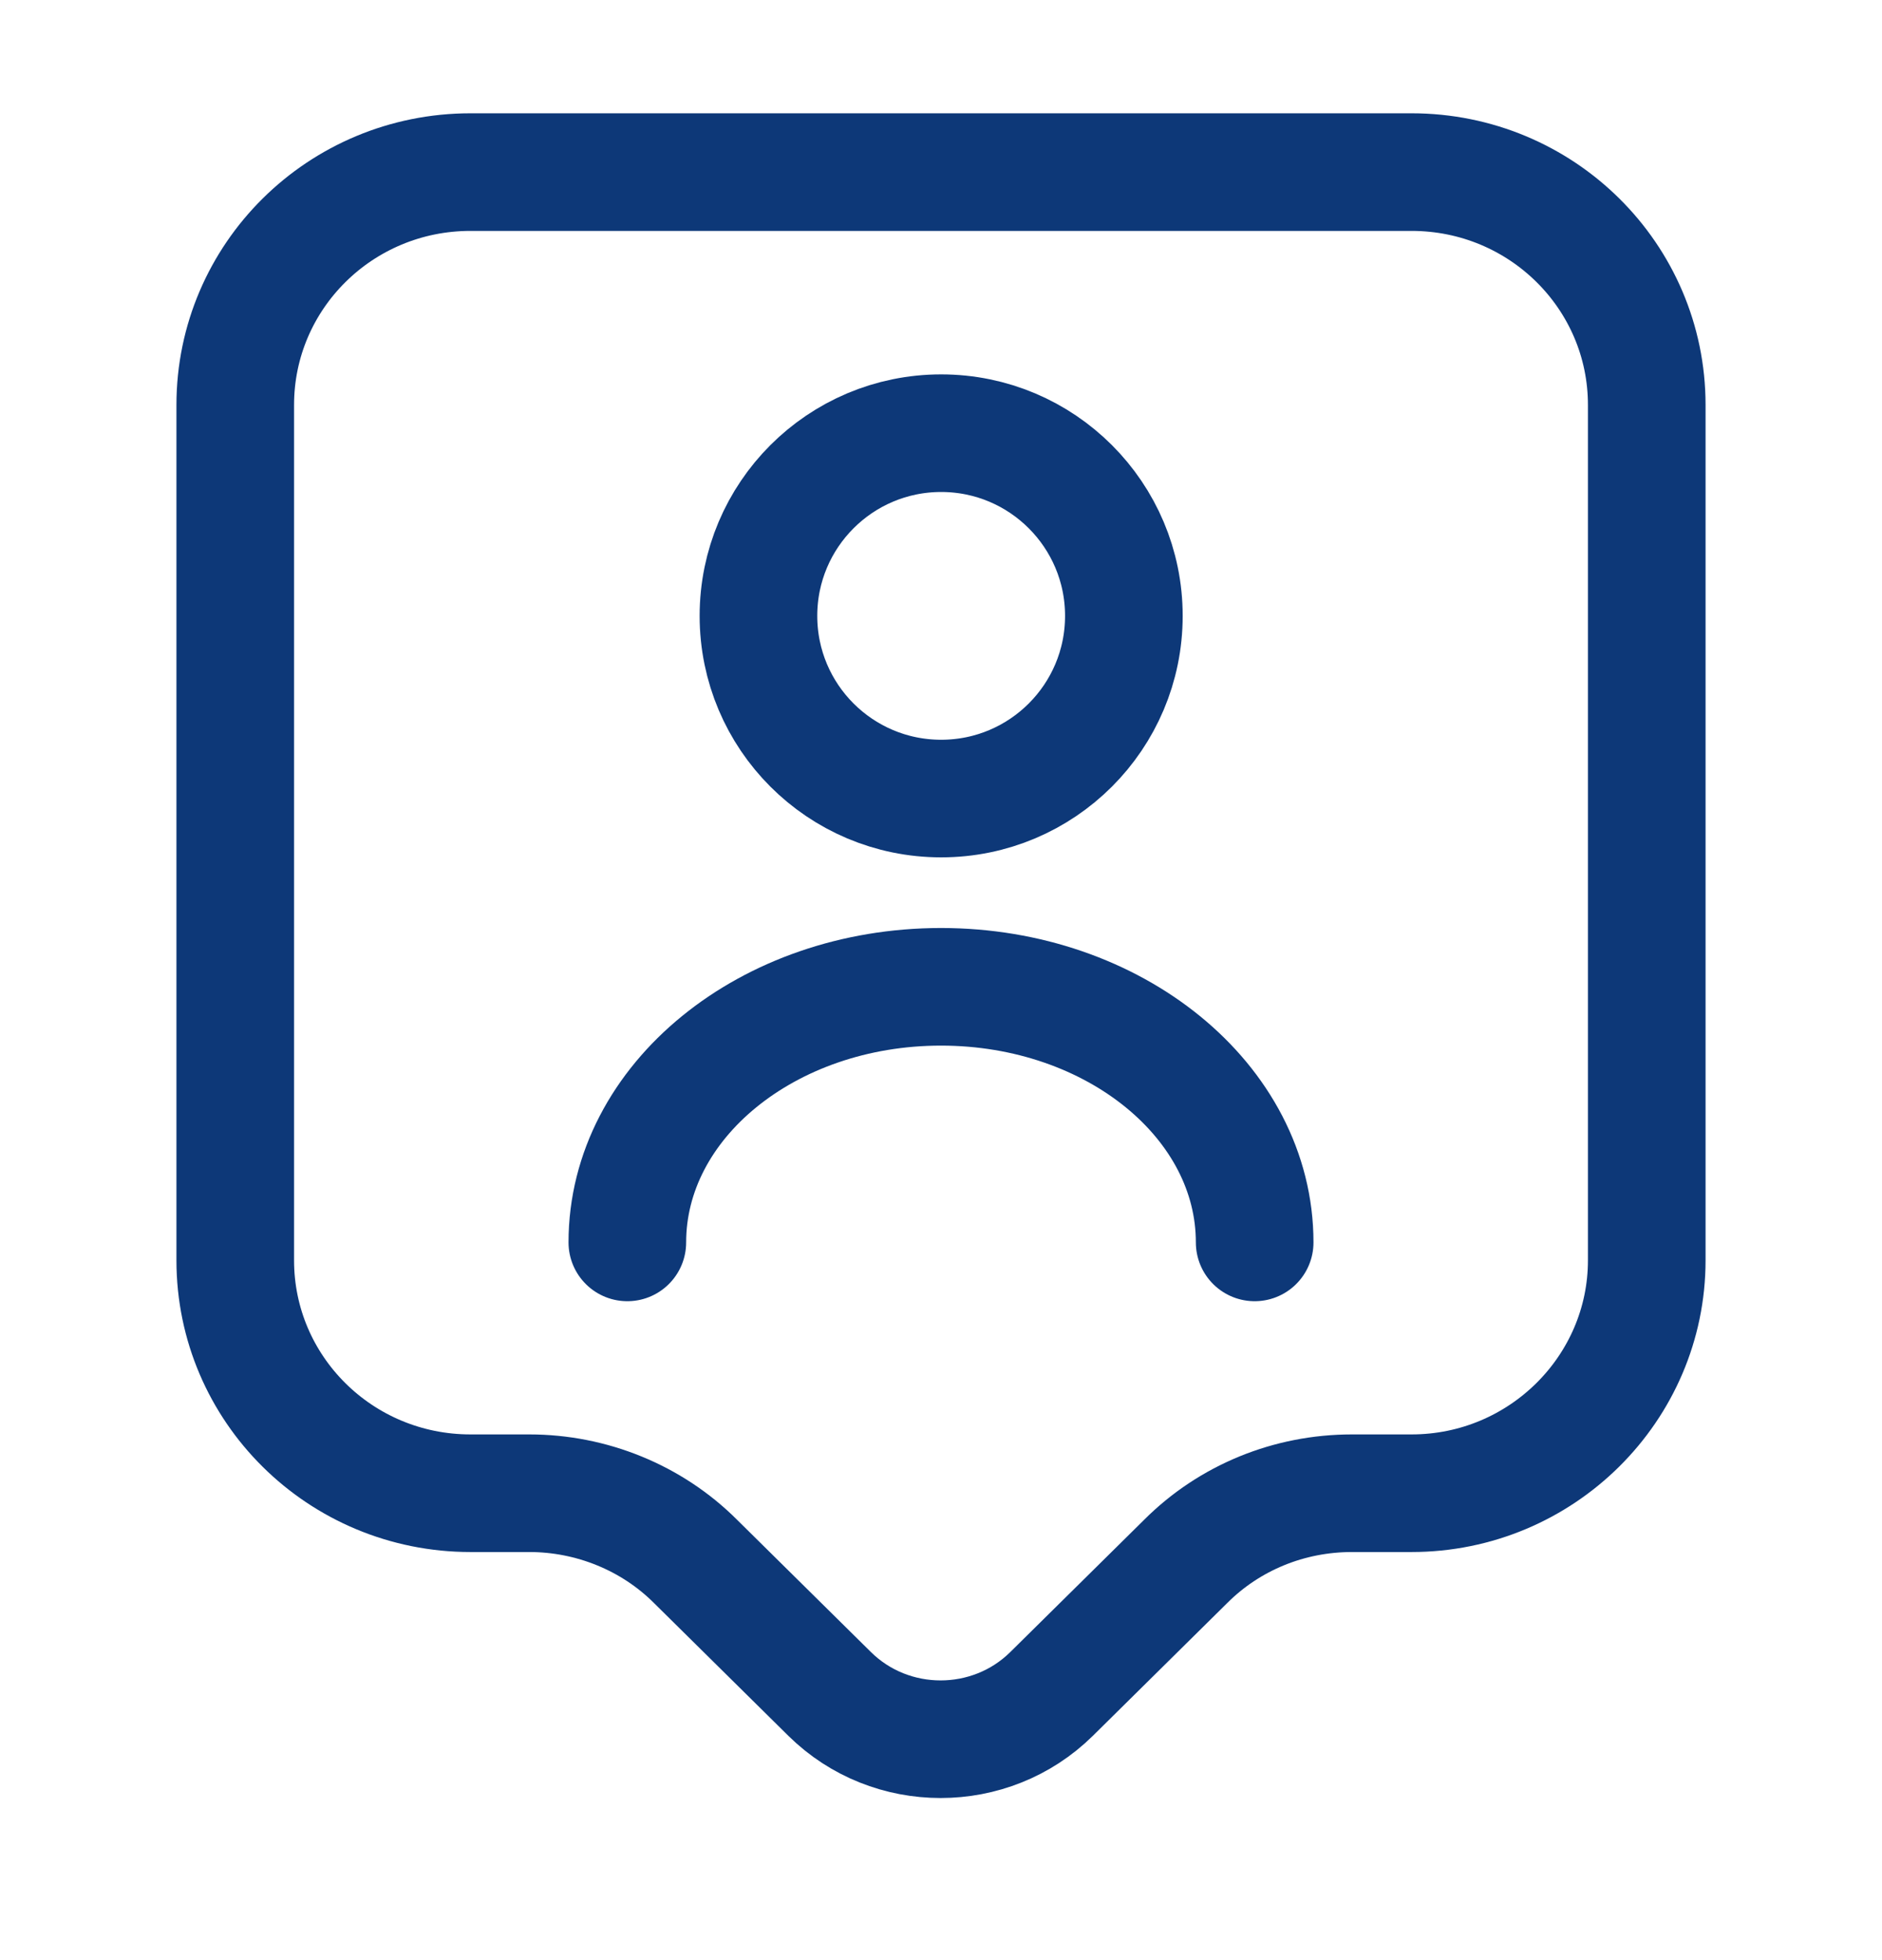 <svg width="24" height="25" viewBox="0 0 24 25" fill="none" xmlns="http://www.w3.org/2000/svg">
<path d="M18 19.045H17.24C16.44 19.045 15.68 19.355 15.12 19.915L13.41 21.605C12.63 22.375 11.36 22.375 10.58 21.605L8.87 19.915C8.31 19.355 7.54 19.045 6.75 19.045H6C4.34 19.045 3 17.715 3 16.075V5.165C3 3.525 4.34 2.195 6 2.195H18C19.66 2.195 21 3.525 21 5.165V16.075C21 17.705 19.66 19.045 18 19.045Z" stroke="#0D3878" stroke-width="1.5" stroke-miterlimit="10" stroke-linecap="round" stroke-linejoin="round"/>
<path d="M12.002 10.185C13.289 10.185 14.332 9.142 14.332 7.855C14.332 6.569 13.289 5.525 12.002 5.525C10.715 5.525 9.672 6.569 9.672 7.855C9.672 9.142 10.715 10.185 12.002 10.185Z" stroke="#0D3878" stroke-width="1.5" stroke-linecap="round" stroke-linejoin="round"/>
<path d="M16 15.846C16 14.046 14.21 12.586 12 12.586C9.79 12.586 8 14.046 8 15.846" stroke="#0D3878" stroke-width="1.5" stroke-linecap="round" stroke-linejoin="round"/>
</svg>
